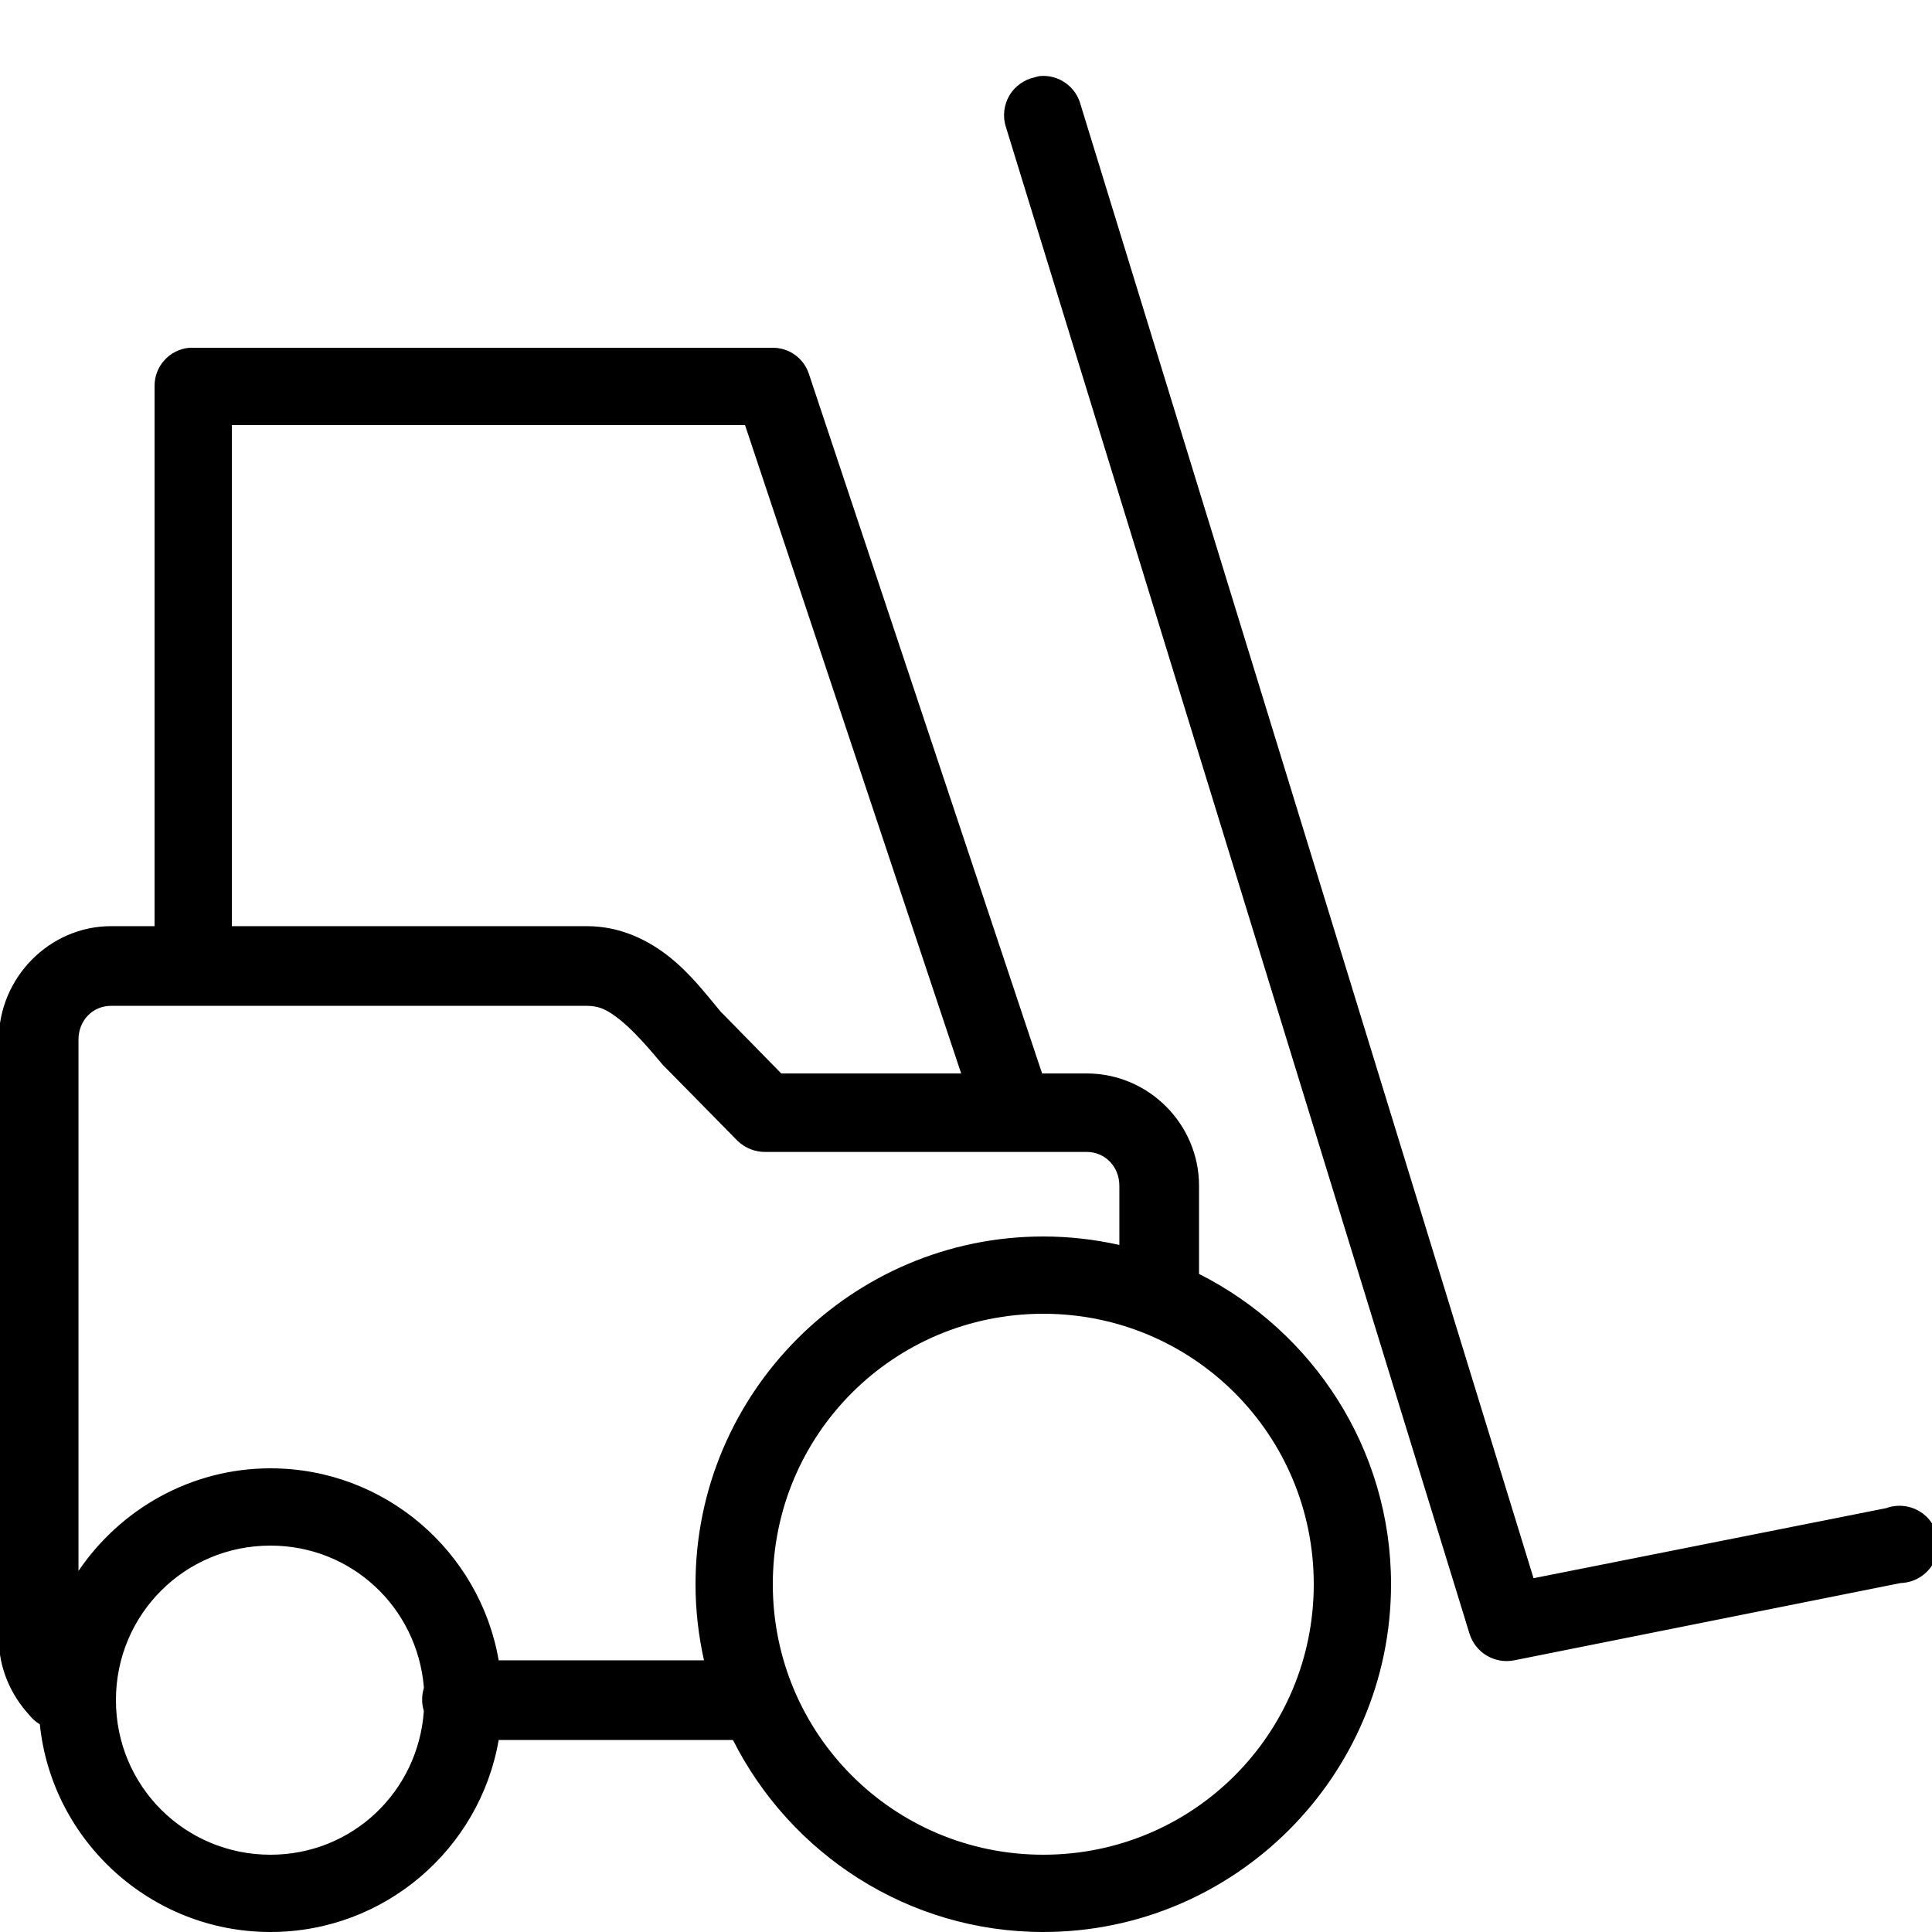 <?xml version="1.0" encoding="utf-8"?><!-- Скачано с сайта svg4.ru / Downloaded from svg4.ru -->
<svg fill="#000000" width="800px" height="800px" viewBox="0 0 50 50" xmlns="http://www.w3.org/2000/svg" xmlns:xlink="http://www.w3.org/1999/xlink"><path d="M26.906 1.969C26.863 1.977 26.82 1.988 26.781 2C26.504 2.059 26.266 2.23 26.121 2.473C25.98 2.719 25.945 3.012 26.031 3.281L38.031 42.281C38.184 42.773 38.684 43.07 39.188 42.969L49.188 40.969C49.582 40.957 49.938 40.715 50.086 40.348C50.234 39.98 50.156 39.559 49.879 39.273C49.602 38.988 49.184 38.895 48.812 39.031L39.688 40.844L27.969 2.719C27.848 2.242 27.398 1.922 26.906 1.969 Z M 4.906 9C4.387 9.043 3.992 9.48 4 10L4 23.969L2.875 23.969C1.277 23.969 -0.031 25.309 -0.031 26.906L-0.031 42.406C-0.031 43.176 0.285 43.867 0.75 44.375C0.828 44.477 0.922 44.559 1.031 44.625C1.34 47.641 3.906 50 7 50C9.953 50 12.418 47.852 12.906 45.031L18.969 45.031C20.453 47.973 23.492 50 27 50C31.957 50 36 45.957 36 41C36 37.492 33.973 34.453 31.031 32.969L31.031 30.688C31.031 29.09 29.723 27.781 28.125 27.781L26.969 27.781C26.961 27.75 26.949 27.719 26.938 27.688L20.938 9.688C20.809 9.277 20.43 9 20 9L5 9C4.969 9 4.938 9 4.906 9 Z M 6 11L19.281 11L24.875 27.781L20.219 27.781L18.719 26.25C18.703 26.23 18.672 26.207 18.656 26.188C18.277 25.734 17.879 25.211 17.344 24.781C16.785 24.332 16.059 23.969 15.188 23.969L6 23.969 Z M 2.875 26.031L15.188 26.031C15.523 26.031 15.738 26.145 16.062 26.406C16.387 26.668 16.754 27.082 17.156 27.562C17.176 27.586 17.195 27.605 17.219 27.625L19.094 29.531C19.289 29.715 19.547 29.816 19.812 29.812L28.125 29.812C28.598 29.812 28.969 30.191 28.969 30.688L28.969 32.219C28.336 32.078 27.676 32 27 32C22.043 32 18 36.043 18 41C18 41.676 18.078 42.336 18.219 42.969L12.906 42.969C12.418 40.148 9.953 38 7 38C4.938 38 3.113 39.059 2.031 40.656L2.031 26.906C2.031 26.41 2.398 26.031 2.875 26.031 Z M 27 34C30.875 34 34 37.125 34 41C34 44.875 30.875 48 27 48C23.125 48 20 44.875 20 41C20 37.125 23.125 34 27 34 Z M 7 40C9.102 40 10.793 41.602 10.969 43.656C10.969 43.668 10.969 43.676 10.969 43.688C10.91 43.883 10.91 44.086 10.969 44.281C10.824 46.363 9.121 48 7 48C4.781 48 3 46.219 3 44C3 41.781 4.781 40 7 40Z"/></svg>